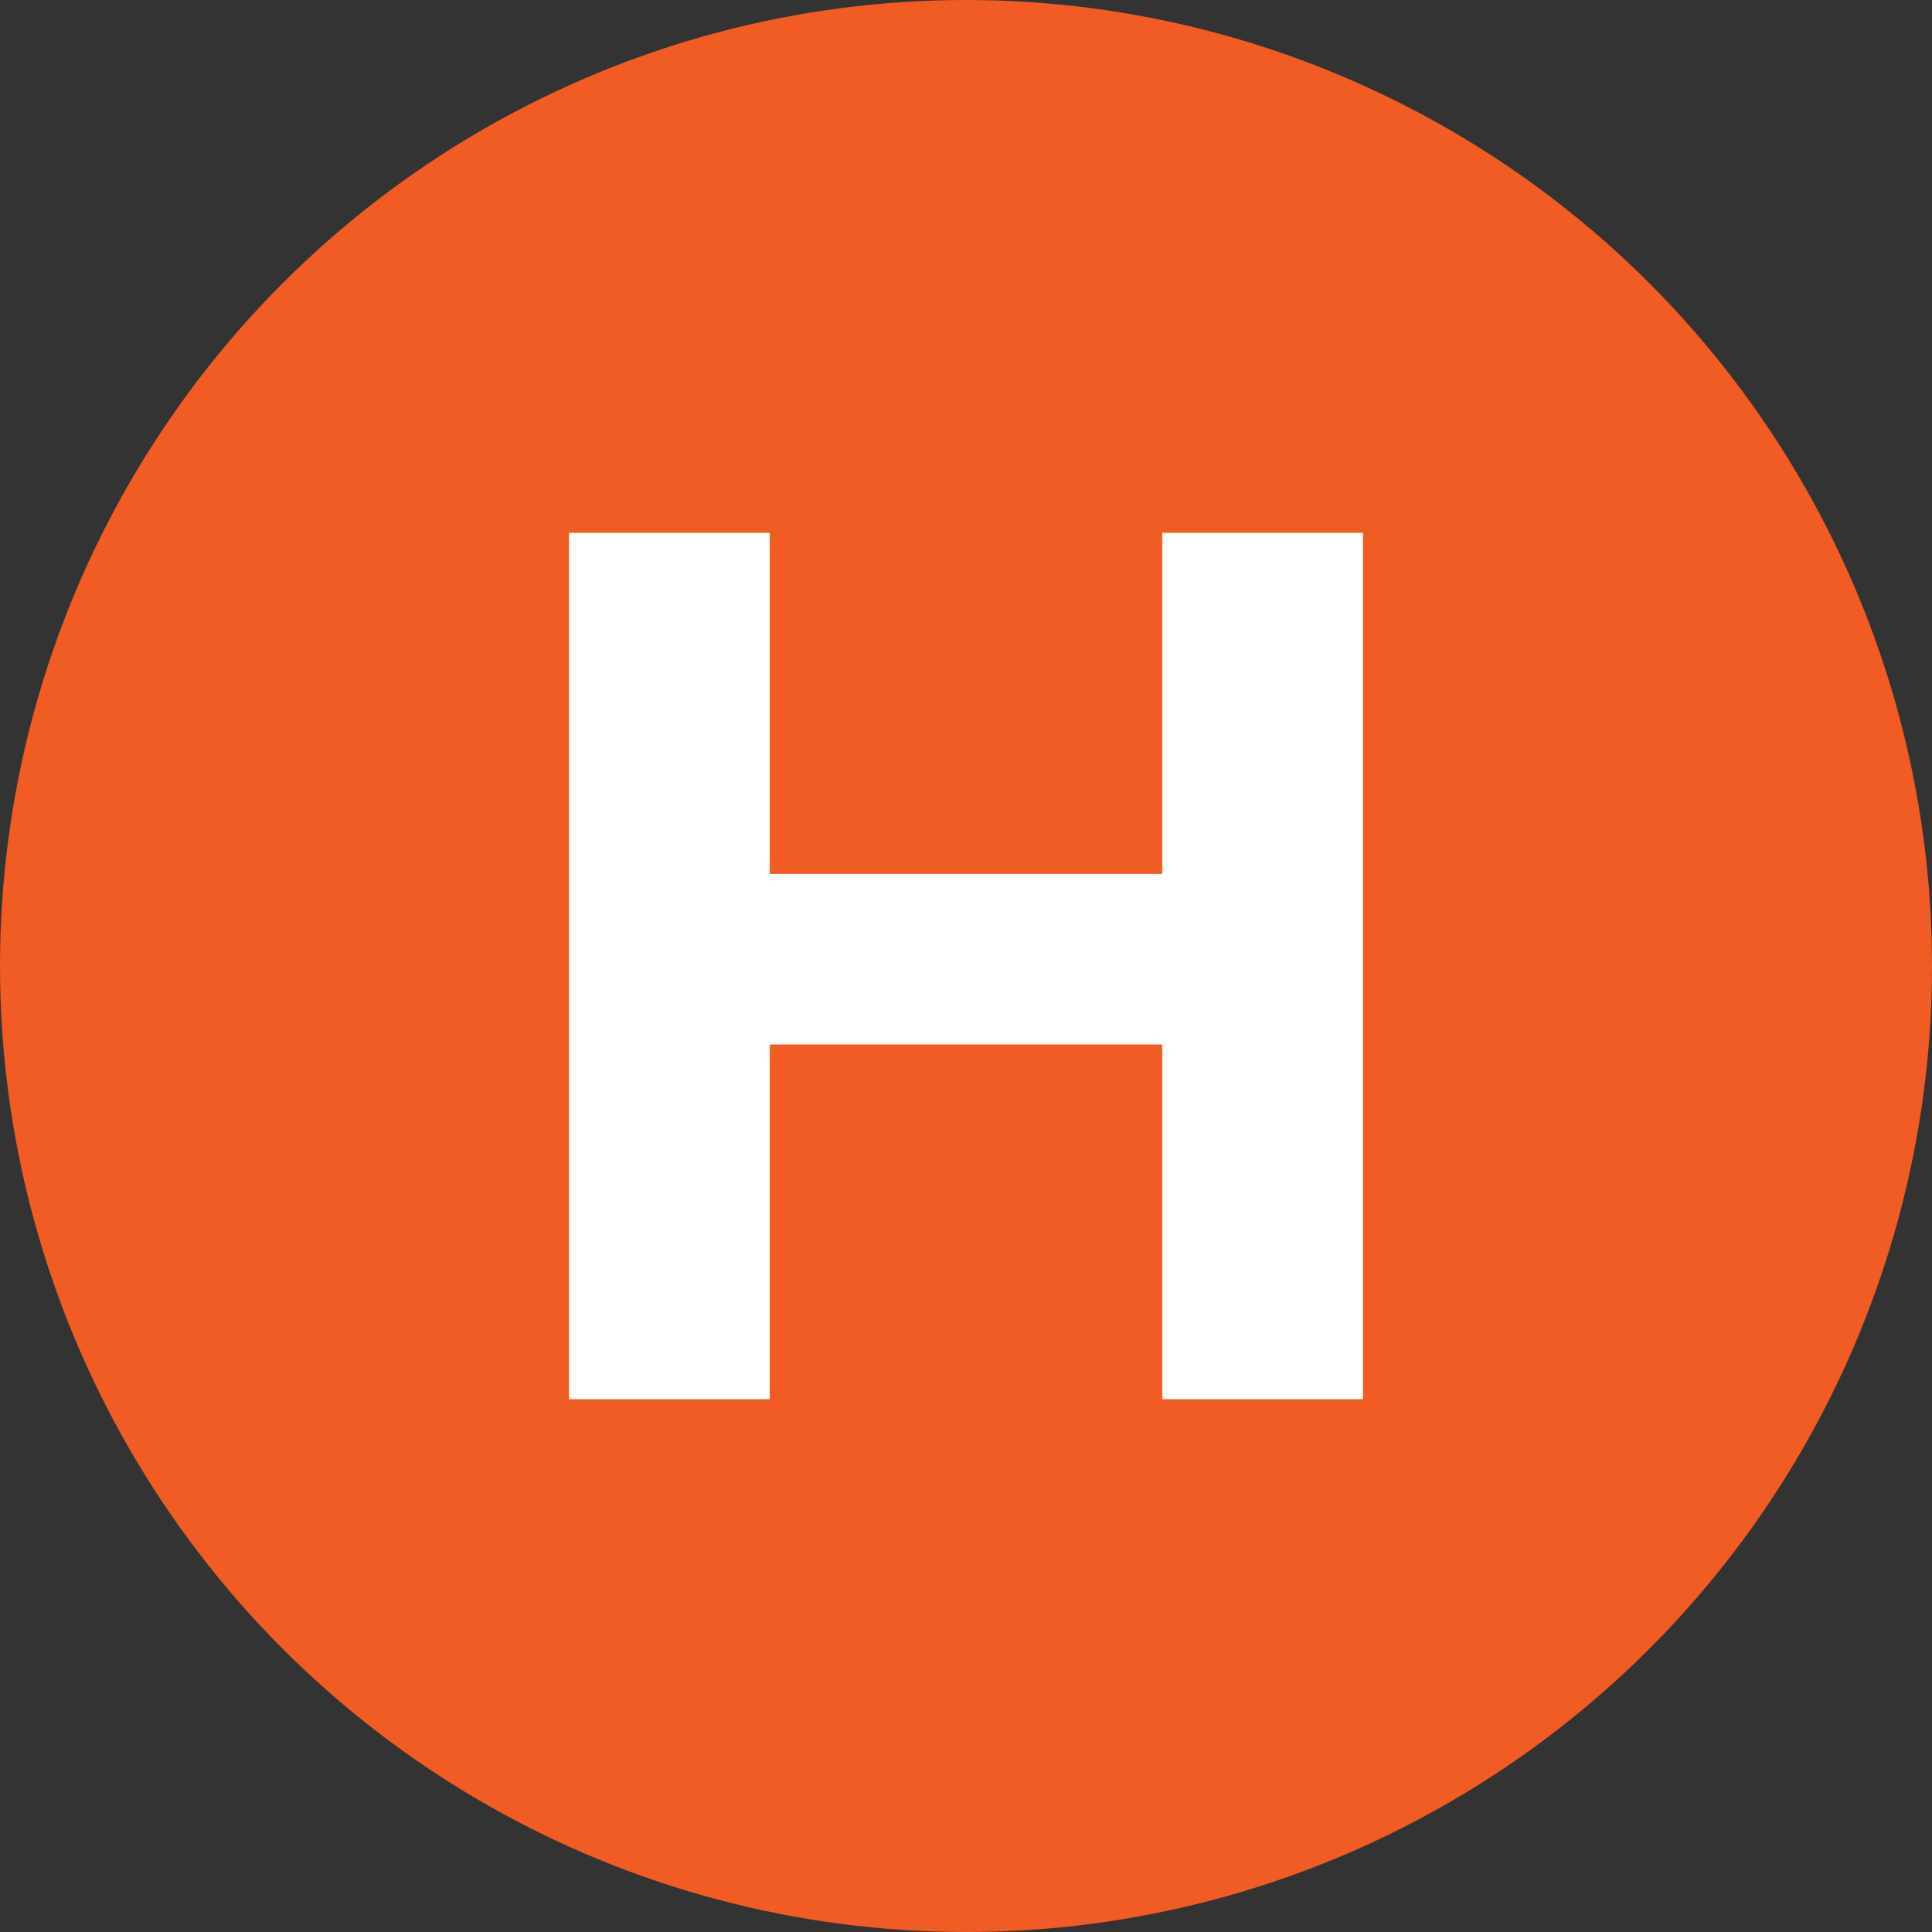 <?xml version="1.0" encoding="UTF-8"?>
<svg width="128px" height="128px" viewBox="0 0 128 128" version="1.1" xmlns="http://www.w3.org/2000/svg" xmlns:xlink="http://www.w3.org/1999/xlink">
    <rect x="0" y="0" width="128" height="128" fill="#333333" stroke="none"/>
    <title>Untitled</title>
    <g id="Page-1" stroke="none" stroke-width="1" fill="none" fill-rule="evenodd">
        <g id="event-hackathon-icon" fill-rule="nonzero">
            <circle id="Oval" fill="#F15B24" cx="64" cy="64" r="64"></circle>
            <polygon id="Path" fill="#FFFFFF" points="90.3 35.3 90.3 92.7 77 92.7 77 69.2 51 69.2 51 92.7 37.7 92.7 37.7 35.3 51 35.3 51 57.9 77 57.9 77 35.3 90.3 35.3"></polygon>
        </g>
    </g>
</svg>